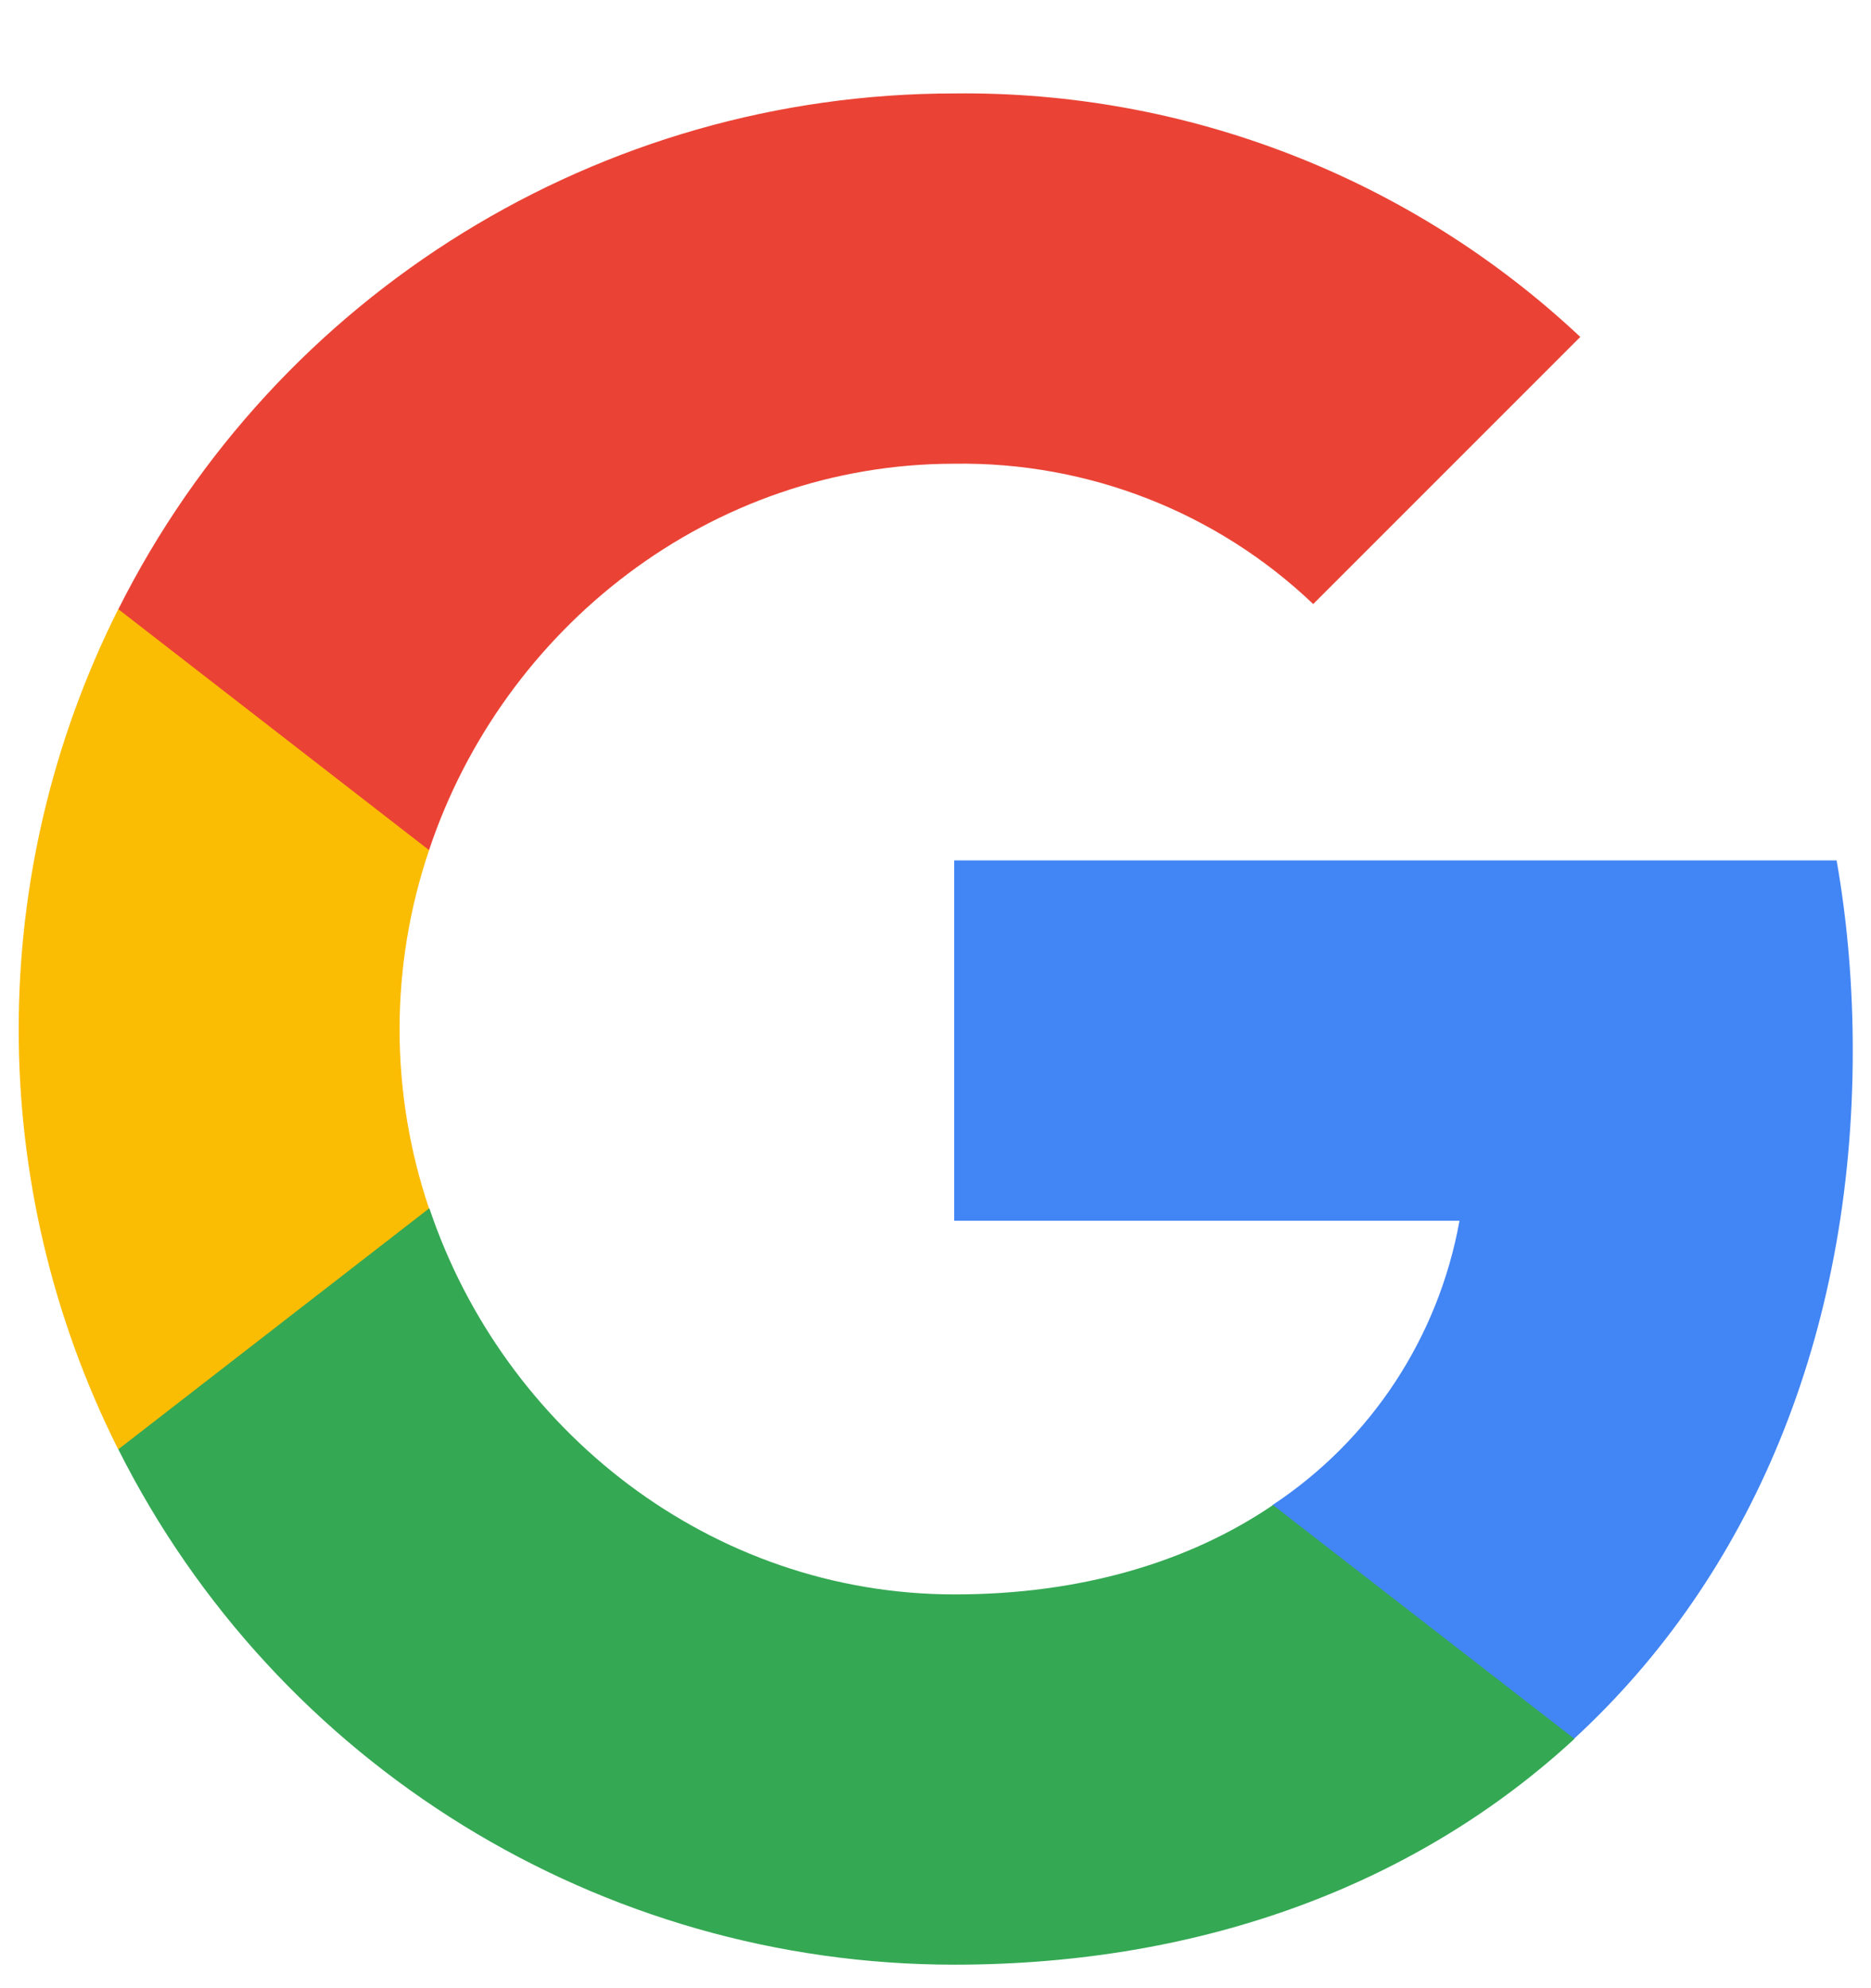 <svg width="16" height="17" viewBox="0 0 16 17" fill="none" xmlns="http://www.w3.org/2000/svg">
<g clip-path="url(#clip0_3685_18020)">
<path d="M15.844 8.983C15.844 8.439 15.8 7.892 15.706 7.357H8.16V10.438H12.481C12.302 11.432 11.726 12.311 10.882 12.869V14.868H13.46C14.974 13.475 15.844 11.417 15.844 8.983Z" fill="#4285F4"/>
<path d="M8.161 16.799C10.318 16.799 12.138 16.091 13.464 14.868L10.886 12.869C10.168 13.357 9.242 13.633 8.164 13.633C6.077 13.633 4.307 12.225 3.672 10.332H1.012V12.393C2.37 15.094 5.136 16.799 8.161 16.799V16.799Z" fill="#34A853"/>
<path d="M3.669 10.333C3.333 9.339 3.333 8.263 3.669 7.27V5.209H1.011C-0.124 7.47 -0.124 10.133 1.011 12.393L3.669 10.333V10.333Z" fill="#FBBC04"/>
<path d="M8.161 3.965C9.301 3.948 10.404 4.377 11.23 5.165L13.514 2.881C12.067 1.522 10.148 0.776 8.161 0.799C5.136 0.799 2.37 2.504 1.012 5.209L3.669 7.269C4.301 5.373 6.074 3.965 8.161 3.965V3.965Z" fill="#EA4335"/>
</g>
<defs>
<clipPath id="clip0_3685_18020">
<rect width="16" height="16" fill="white" transform="translate(0 0.799)"/>
</clipPath>
</defs>
</svg>
